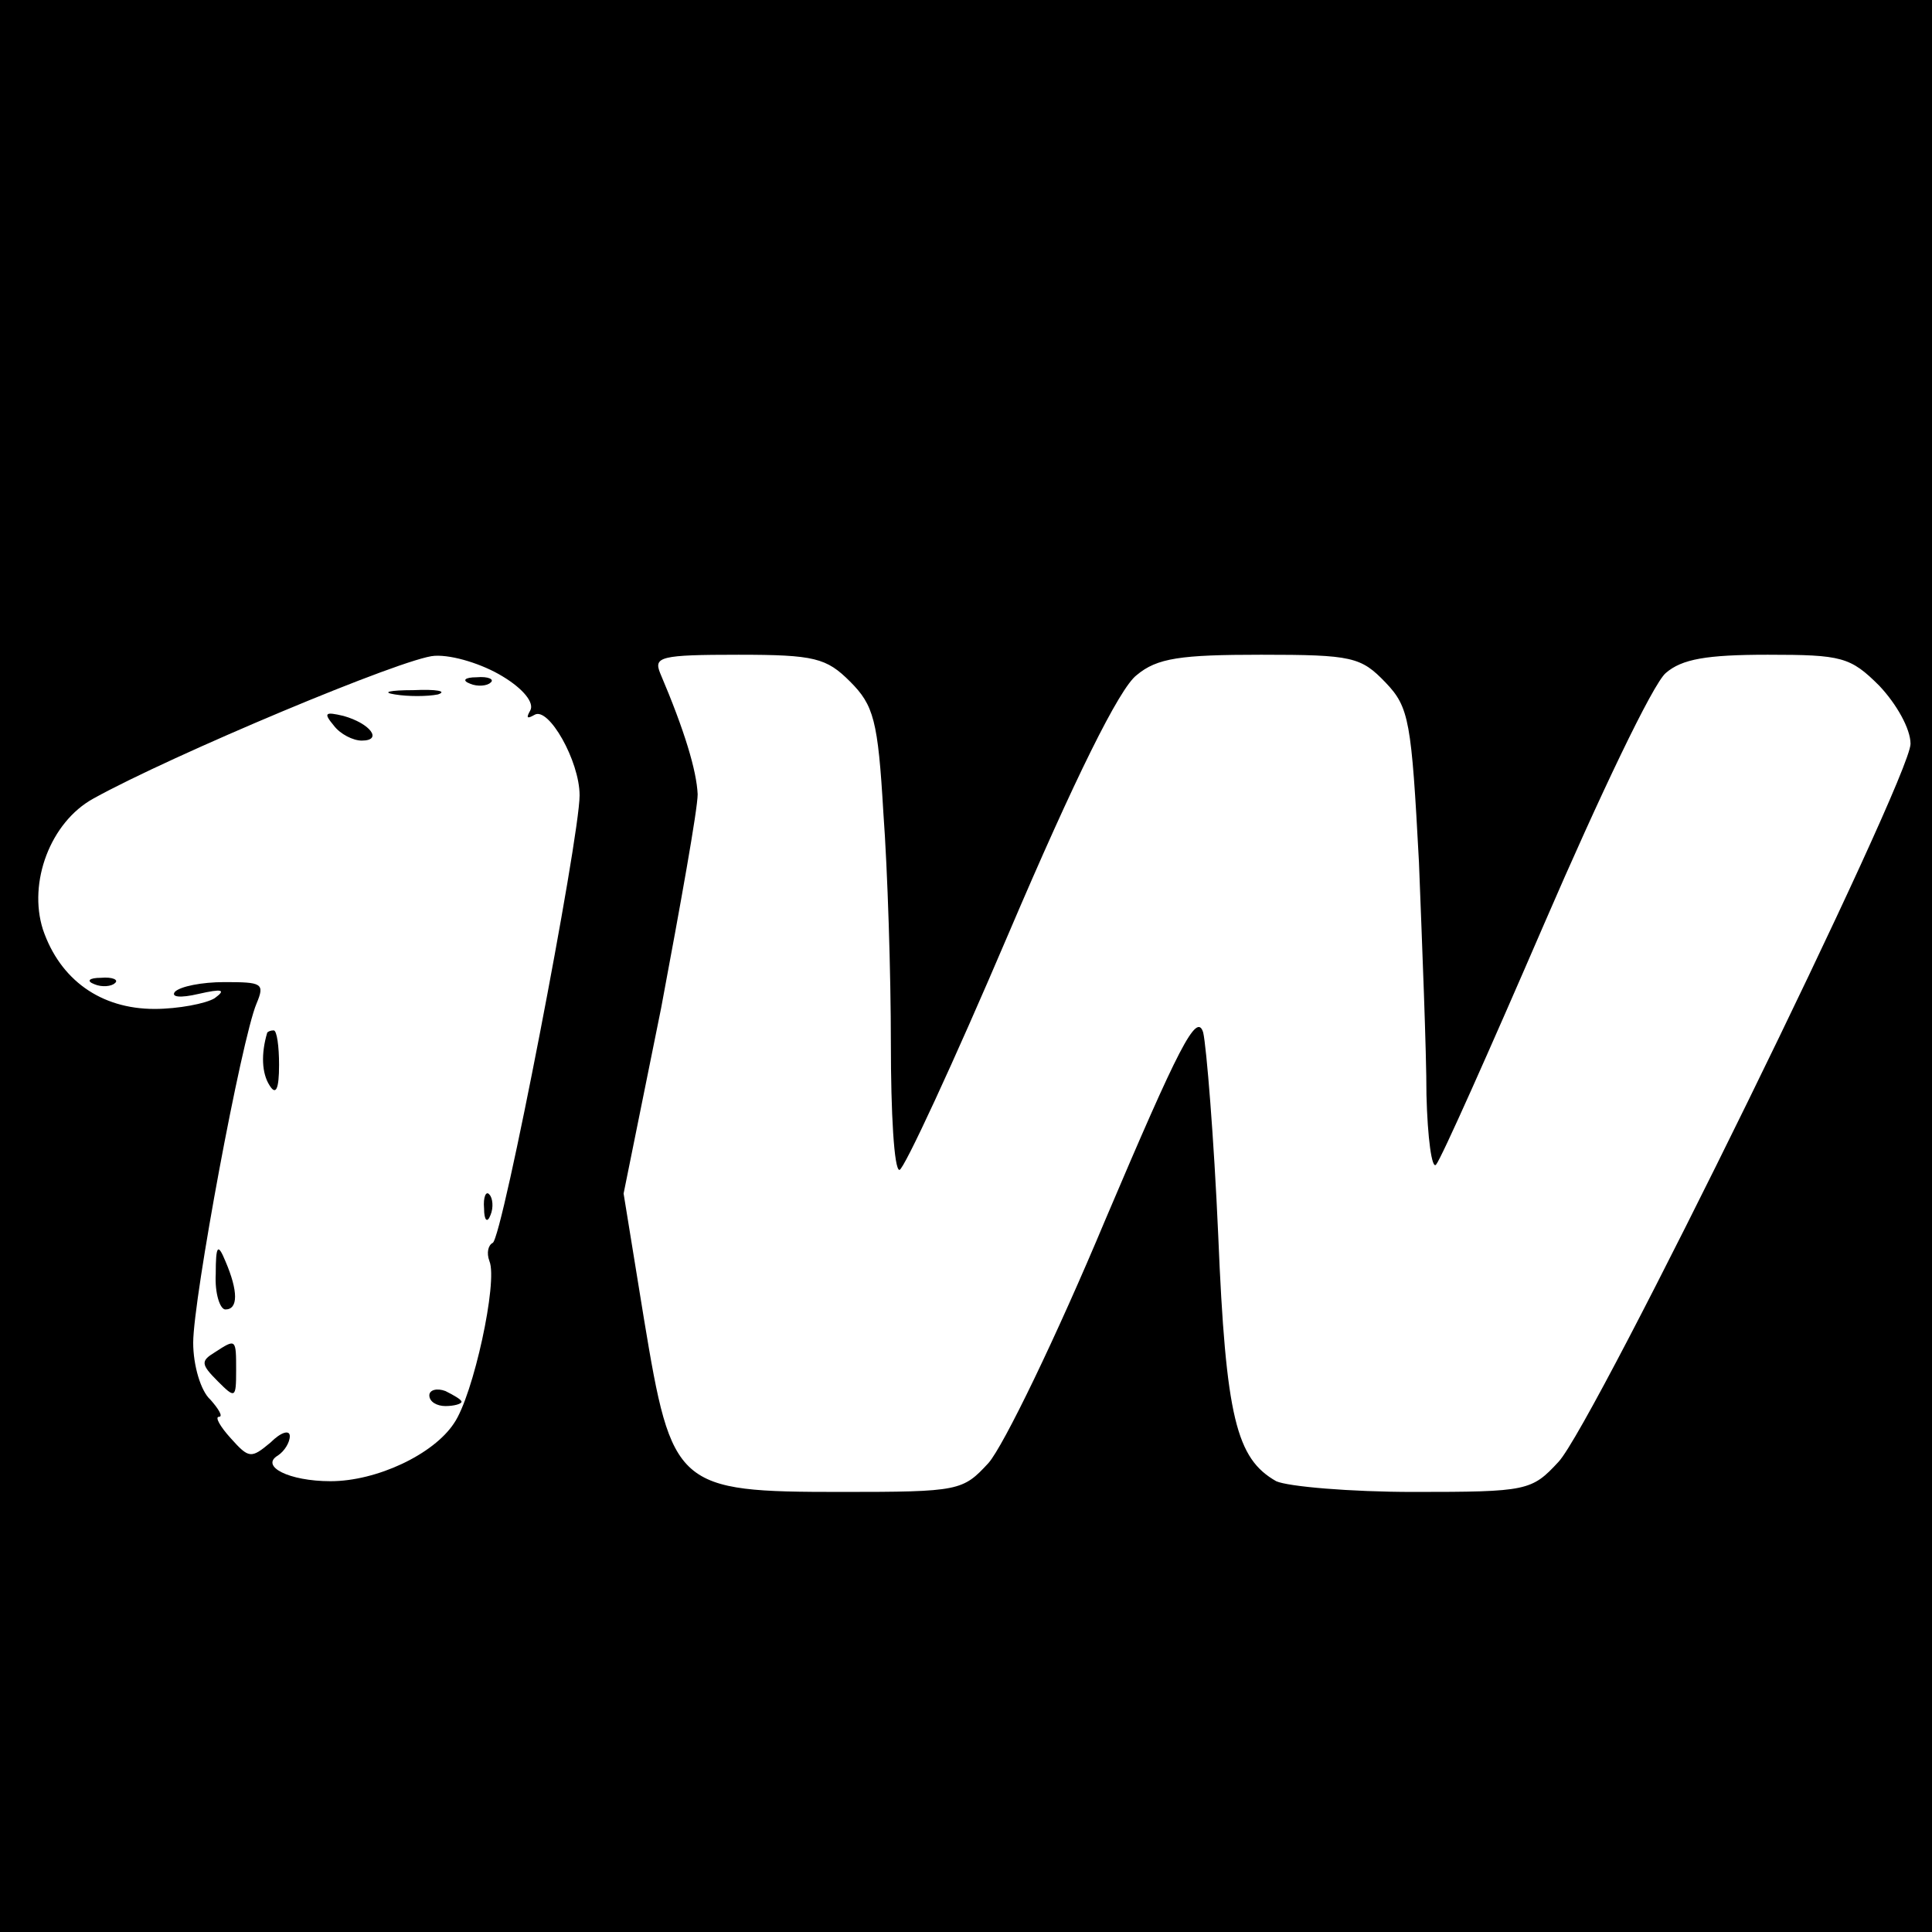 <?xml version="1.0" standalone="no"?>
<!DOCTYPE svg PUBLIC "-//W3C//DTD SVG 20010904//EN"
 "http://www.w3.org/TR/2001/REC-SVG-20010904/DTD/svg10.dtd">
<svg version="1.0" xmlns="http://www.w3.org/2000/svg"
 width="180pt" height="180pt" viewBox="0 0 180 180"
 preserveAspectRatio="xMidYMid meet">
<g transform="translate(0,180) scale(0.1,-0.1)"
fill="#000000" stroke="none">
<path d="M0 900 l0 -900 900 0 900 0 0 900 0 900 -900 0 -900 0 0 -900z m468
270 c20 -12 30 -25 26 -32 -4 -7 -3 -8 4 -4 13 8 42 -43 42 -75 0 -40 -72
-414 -81 -417 -4 -2 -6 -9 -3 -17 8 -19 -15 -125 -33 -151 -19 -29 -72 -54
-115 -54 -39 0 -66 14 -49 24 6 4 11 12 11 18 0 6 -8 4 -18 -6 -18 -15 -20
-15 -37 4 -10 11 -15 20 -11 20 4 0 0 7 -8 16 -9 8 -16 32 -16 53 0 41 45 283
59 316 8 19 5 20 -30 20 -21 0 -41 -4 -46 -9 -4 -5 5 -6 22 -2 22 5 26 4 15
-4 -8 -5 -34 -10 -56 -10 -50 0 -88 27 -104 74 -14 44 7 100 47 122 72 40 291
132 318 133 17 1 45 -8 63 -19z m324 -5 c22 -22 26 -36 31 -122 4 -54 7 -151
7 -215 0 -65 3 -118 8 -118 4 0 50 99 102 221 61 143 103 228 119 240 19 16
41 19 116 19 85 0 93 -2 116 -26 22 -23 24 -36 31 -167 3 -78 7 -176 7 -217 1
-40 5 -70 9 -65 5 6 50 107 101 225 51 118 101 223 113 233 15 13 38 17 95 17
69 0 77 -2 104 -29 16 -17 29 -40 29 -54 0 -32 -295 -634 -328 -669 -25 -27
-29 -28 -135 -28 -59 0 -117 5 -128 10 -37 21 -47 59 -54 229 -4 91 -11 176
-14 189 -6 20 -23 -14 -91 -174 -46 -110 -95 -211 -109 -227 -24 -26 -27 -27
-137 -27 -154 0 -158 4 -184 161 l-19 117 35 173 c18 96 34 185 34 199 -1 22
-12 59 -35 113 -6 15 0 17 73 17 71 0 82 -3 104 -25z"/>
<path d="M438 1163 c7 -3 16 -2 19 1 4 3 -2 6 -13 5 -11 0 -14 -3 -6 -6z"/>
<path d="M368 1153 c12 -2 30 -2 40 0 9 3 -1 5 -23 4 -22 0 -30 -2 -17 -4z"/>
<path d="M311 1124 c6 -8 18 -14 26 -14 20 0 8 16 -17 23 -17 4 -19 3 -9 -9z"/>
<path d="M88 883 c7 -3 16 -2 19 1 4 3 -2 6 -13 5 -11 0 -14 -3 -6 -6z"/>
<path d="M249 838 c-6 -20 -5 -38 2 -49 6 -10 9 -4 9 19 0 17 -2 32 -5 32 -3
0 -5 -1 -6 -2z"/>
<path d="M451 674 c0 -11 3 -14 6 -6 3 7 2 16 -1 19 -3 4 -6 -2 -5 -13z"/>
<path d="M201 613 c-1 -18 4 -33 9 -33 12 0 12 17 0 45 -7 17 -9 15 -9 -12z"/>
<path d="M200 540 c-13 -8 -13 -11 3 -27 16 -16 17 -16 17 10 0 30 0 30 -20
17z"/>
<path d="M400 500 c0 -6 7 -10 15 -10 8 0 15 2 15 4 0 2 -7 6 -15 10 -8 3 -15
1 -15 -4z"/>
</g>
</svg>
